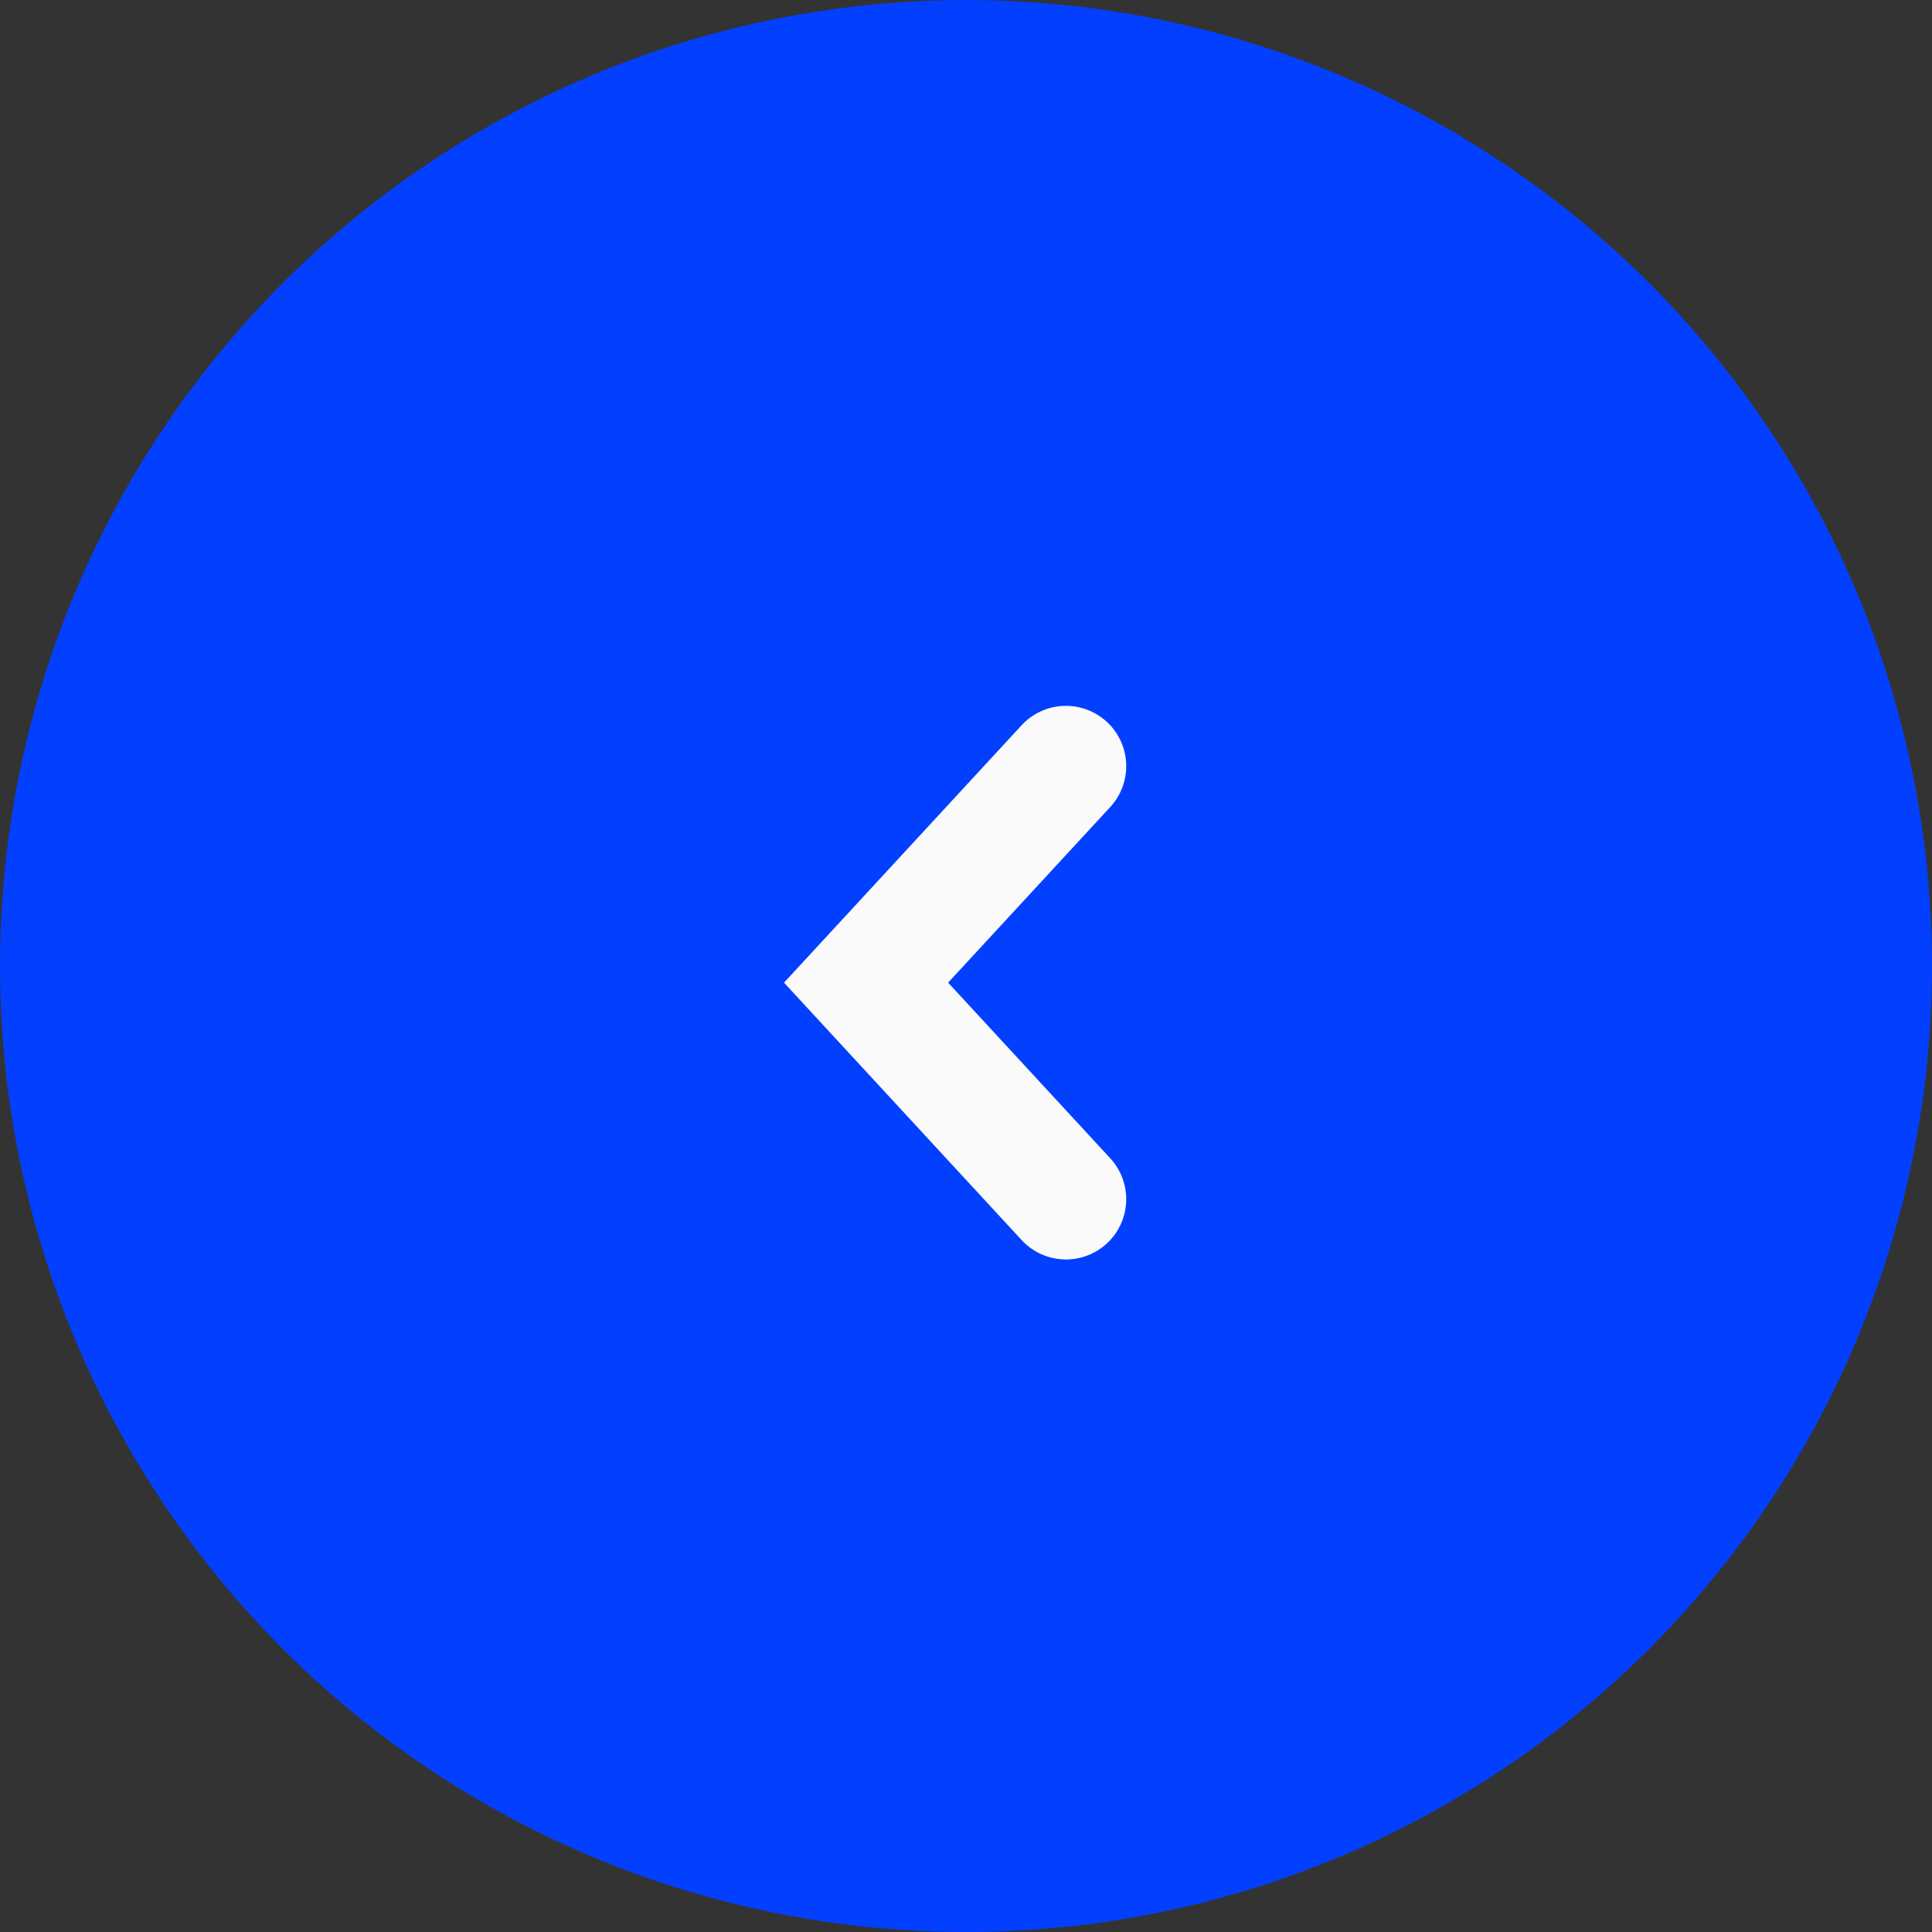 <svg width="58" height="58" viewBox="0 0 58 58" fill="none" xmlns="http://www.w3.org/2000/svg">
<rect x="0" y="0" width="58" height="58" fill="#333333" stroke="none"/>
<circle cx="29" cy="29" r="29" transform="matrix(-1 0 0 1 58 0)" fill="#033FFF"/>
<path d="M32 36L26 29.5L32 23" stroke="#FAFAFA" stroke-width="3.62" stroke-linecap="round"/>
</svg>
